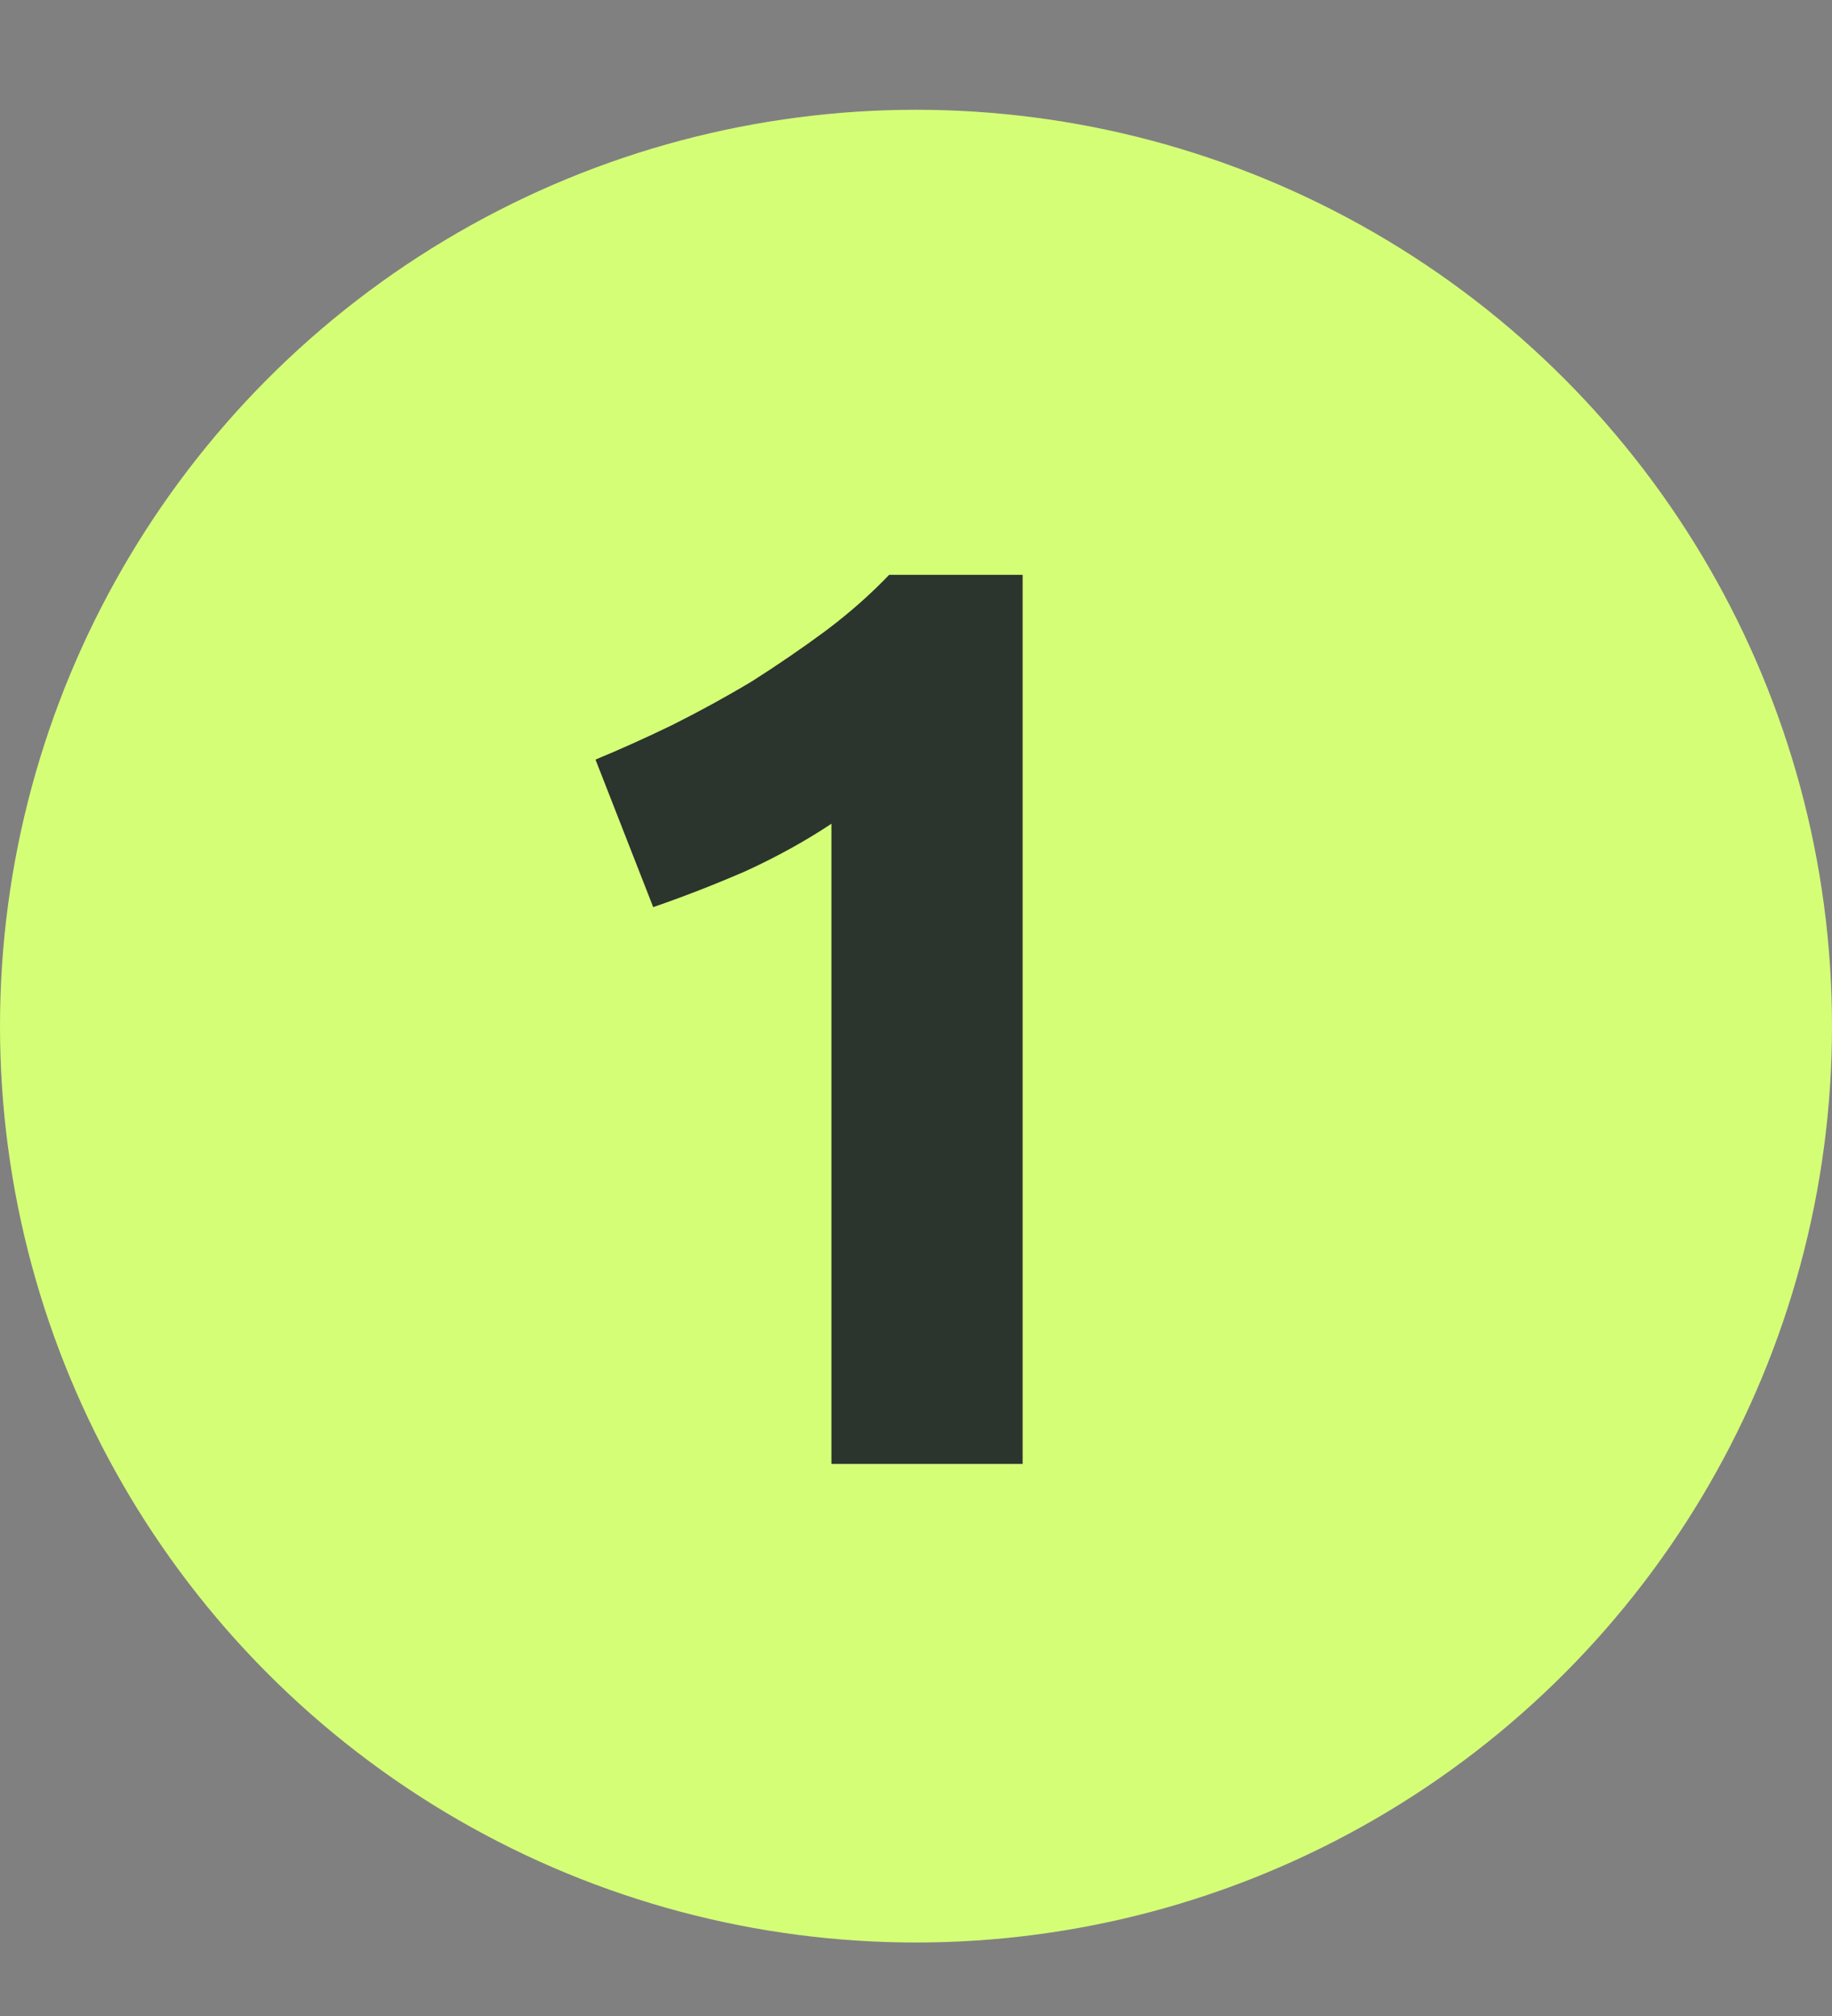 <?xml version="1.0" encoding="UTF-8"?> <svg xmlns="http://www.w3.org/2000/svg" width="20" height="22" viewBox="0 0 20 22" fill="none"><rect x="0" y="0" width="20" height="22" fill="#808080" stroke="none"/> <g clip-path="url(#clip0_325_1036)"> <circle cx="10" cy="11.198" r="10" fill="#D5FE77"></circle> <path d="M6.501 8.289C6.772 8.177 7.052 8.051 7.341 7.911C7.64 7.761 7.929 7.603 8.209 7.435C8.489 7.257 8.755 7.075 9.007 6.889C9.269 6.693 9.502 6.487 9.707 6.273H11.164V15.975H9.077V8.989C8.797 9.175 8.485 9.348 8.139 9.507C7.794 9.656 7.458 9.787 7.131 9.899L6.501 8.289Z" fill="#2B342D"></path> </g> <defs> <clipPath id="clip0_325_1036"> <rect width="20" height="21" fill="white" transform="translate(0 0.475)"></rect> </clipPath> </defs> </svg> 